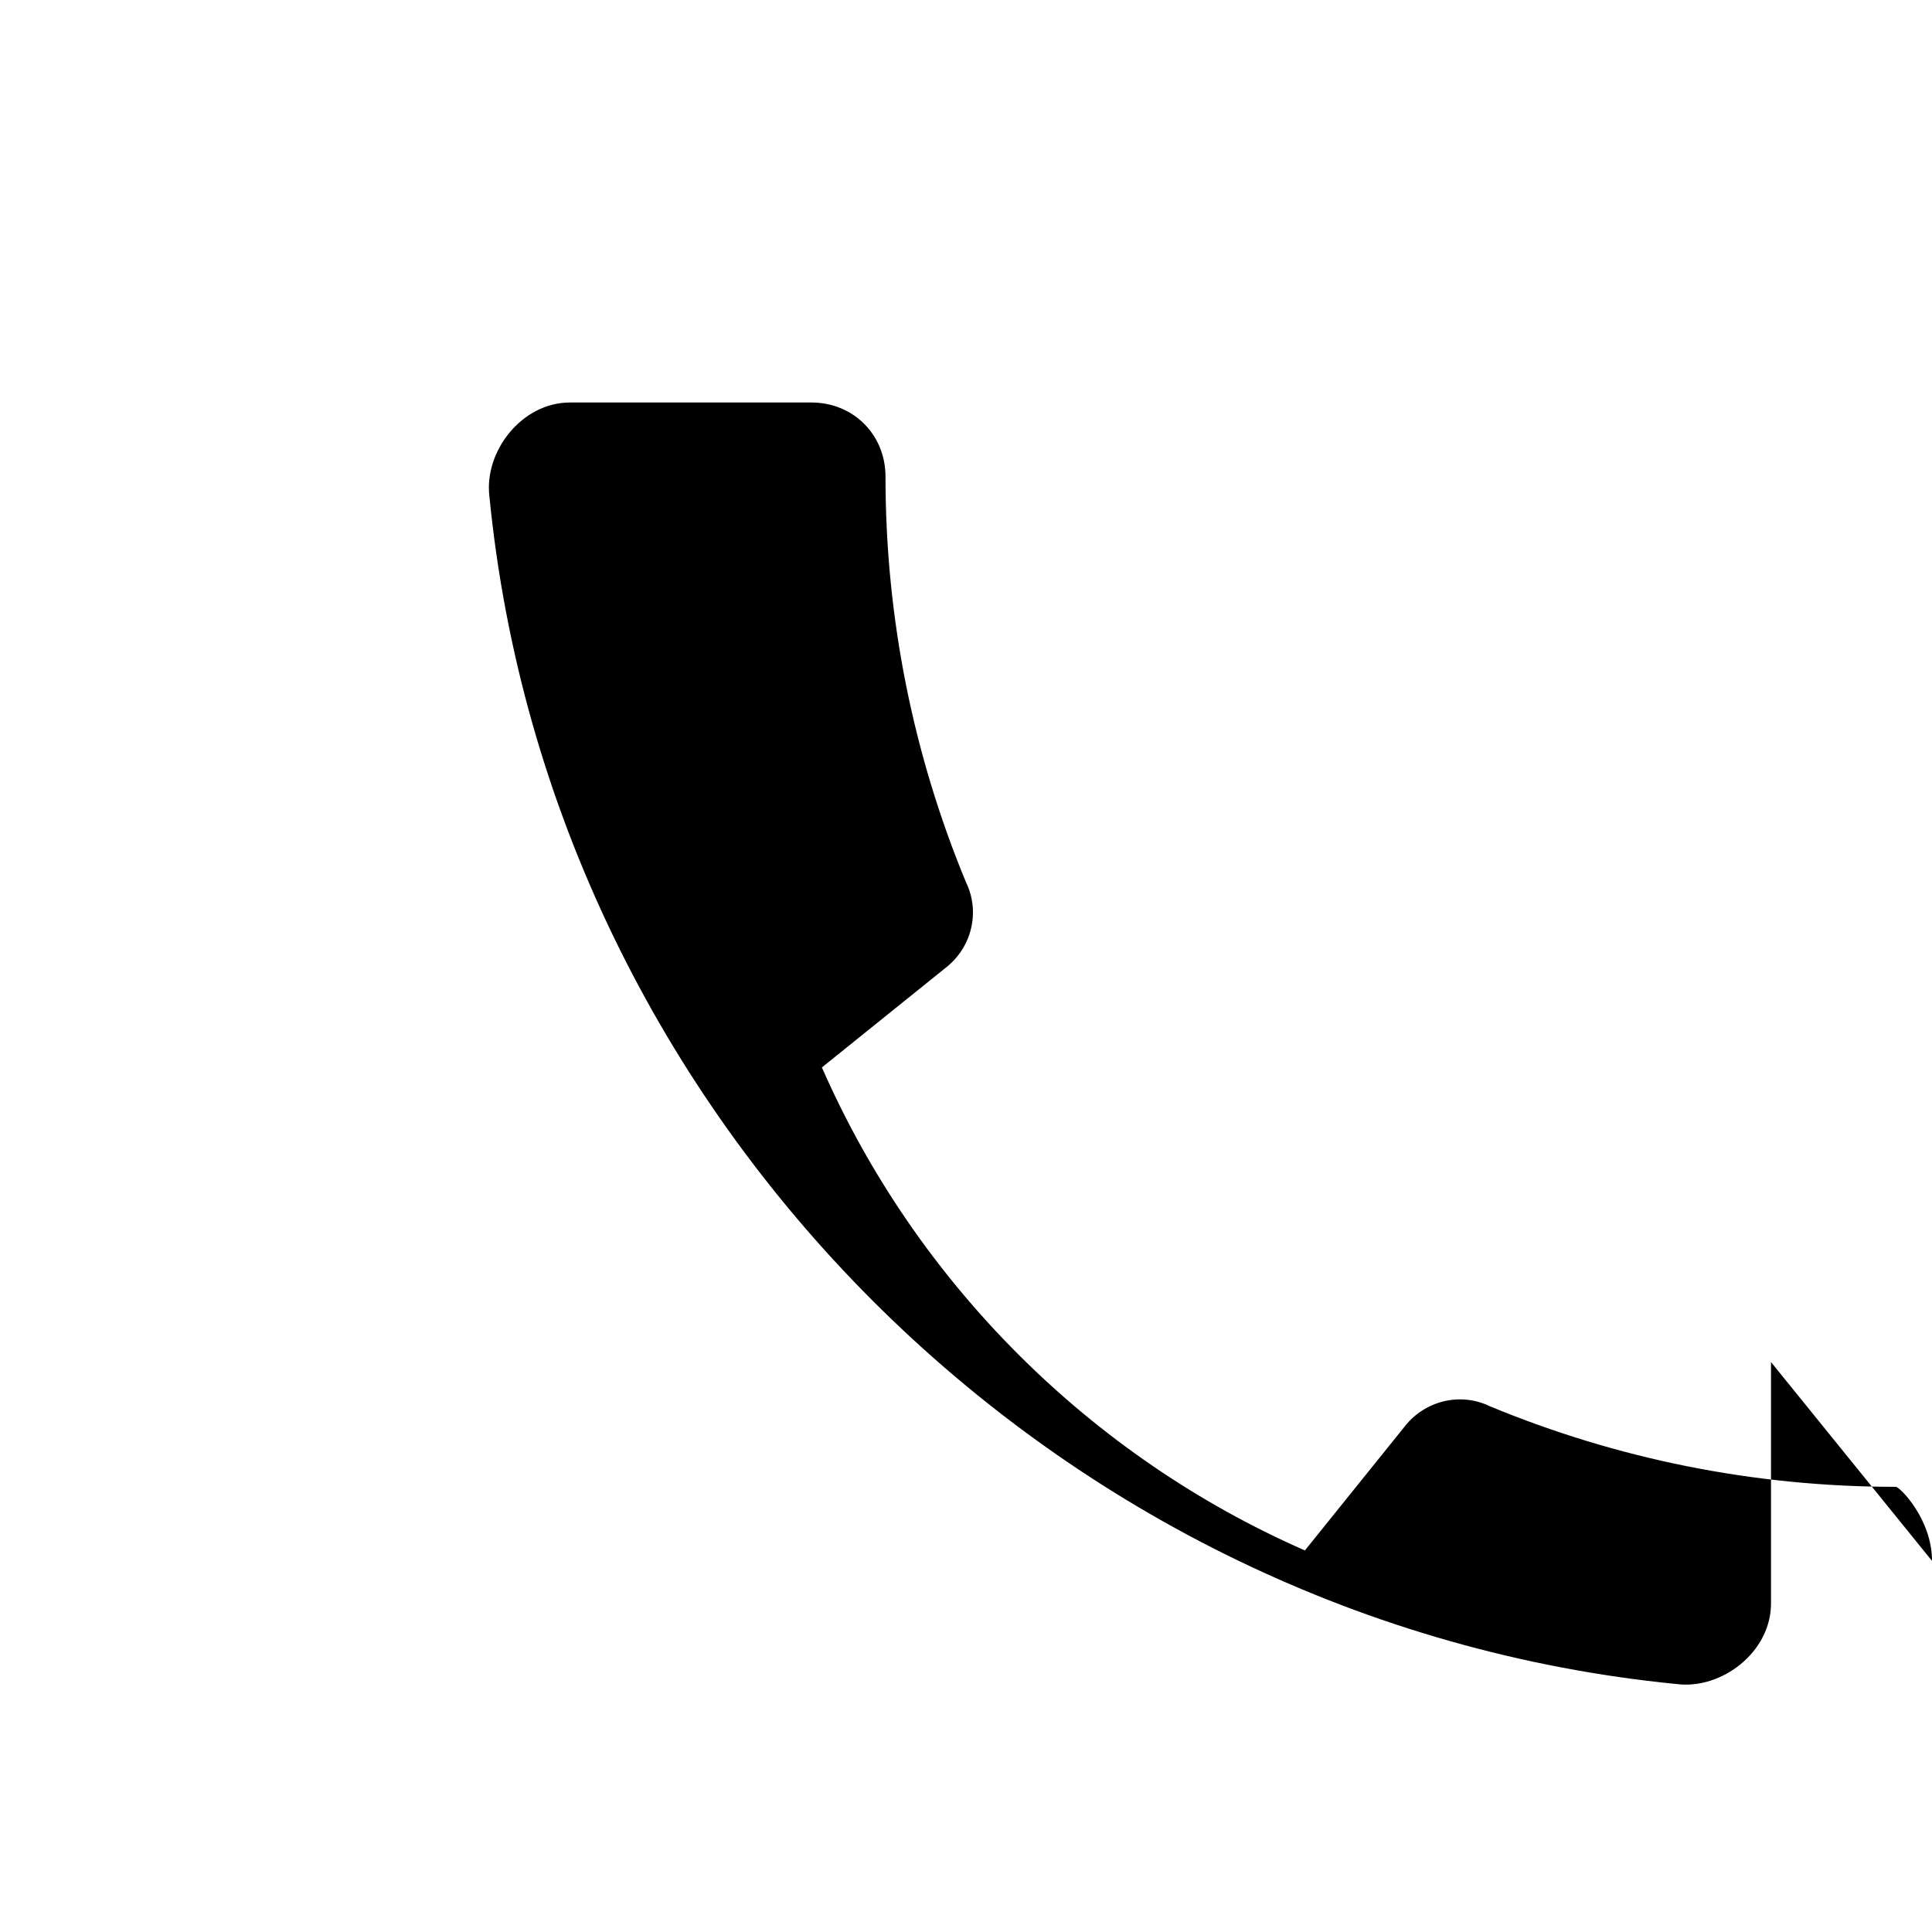 <svg width="24" height="24" viewBox="0 0 24 24" fill="none" xmlns="http://www.w3.org/2000/svg">
  <path d="M22 16.92 L22 19.92 C22 20.52 21.39 20.99 20.83 20.92 C13.1 20.16 6.84 13.9 6.08 6.17 C6.01 5.61 6.48 5 7.08 5 L10.08 5 C10.6 5 11 5.4 11 5.92 C11 7.69 11.35 9.39 12 10.96 C12.18 11.33 12.07 11.77 11.75 12.02 L10.21 13.26 C11.38 15.93 13.54 18.09 16.21 19.26 L17.45 17.72 C17.7 17.4 18.14 17.29 18.51 17.47 C20.08 18.12 21.78 18.47 23.55 18.47 C23.6 18.47 24 18.87 24 19.39 Z" fill="currentColor"/>
</svg>
